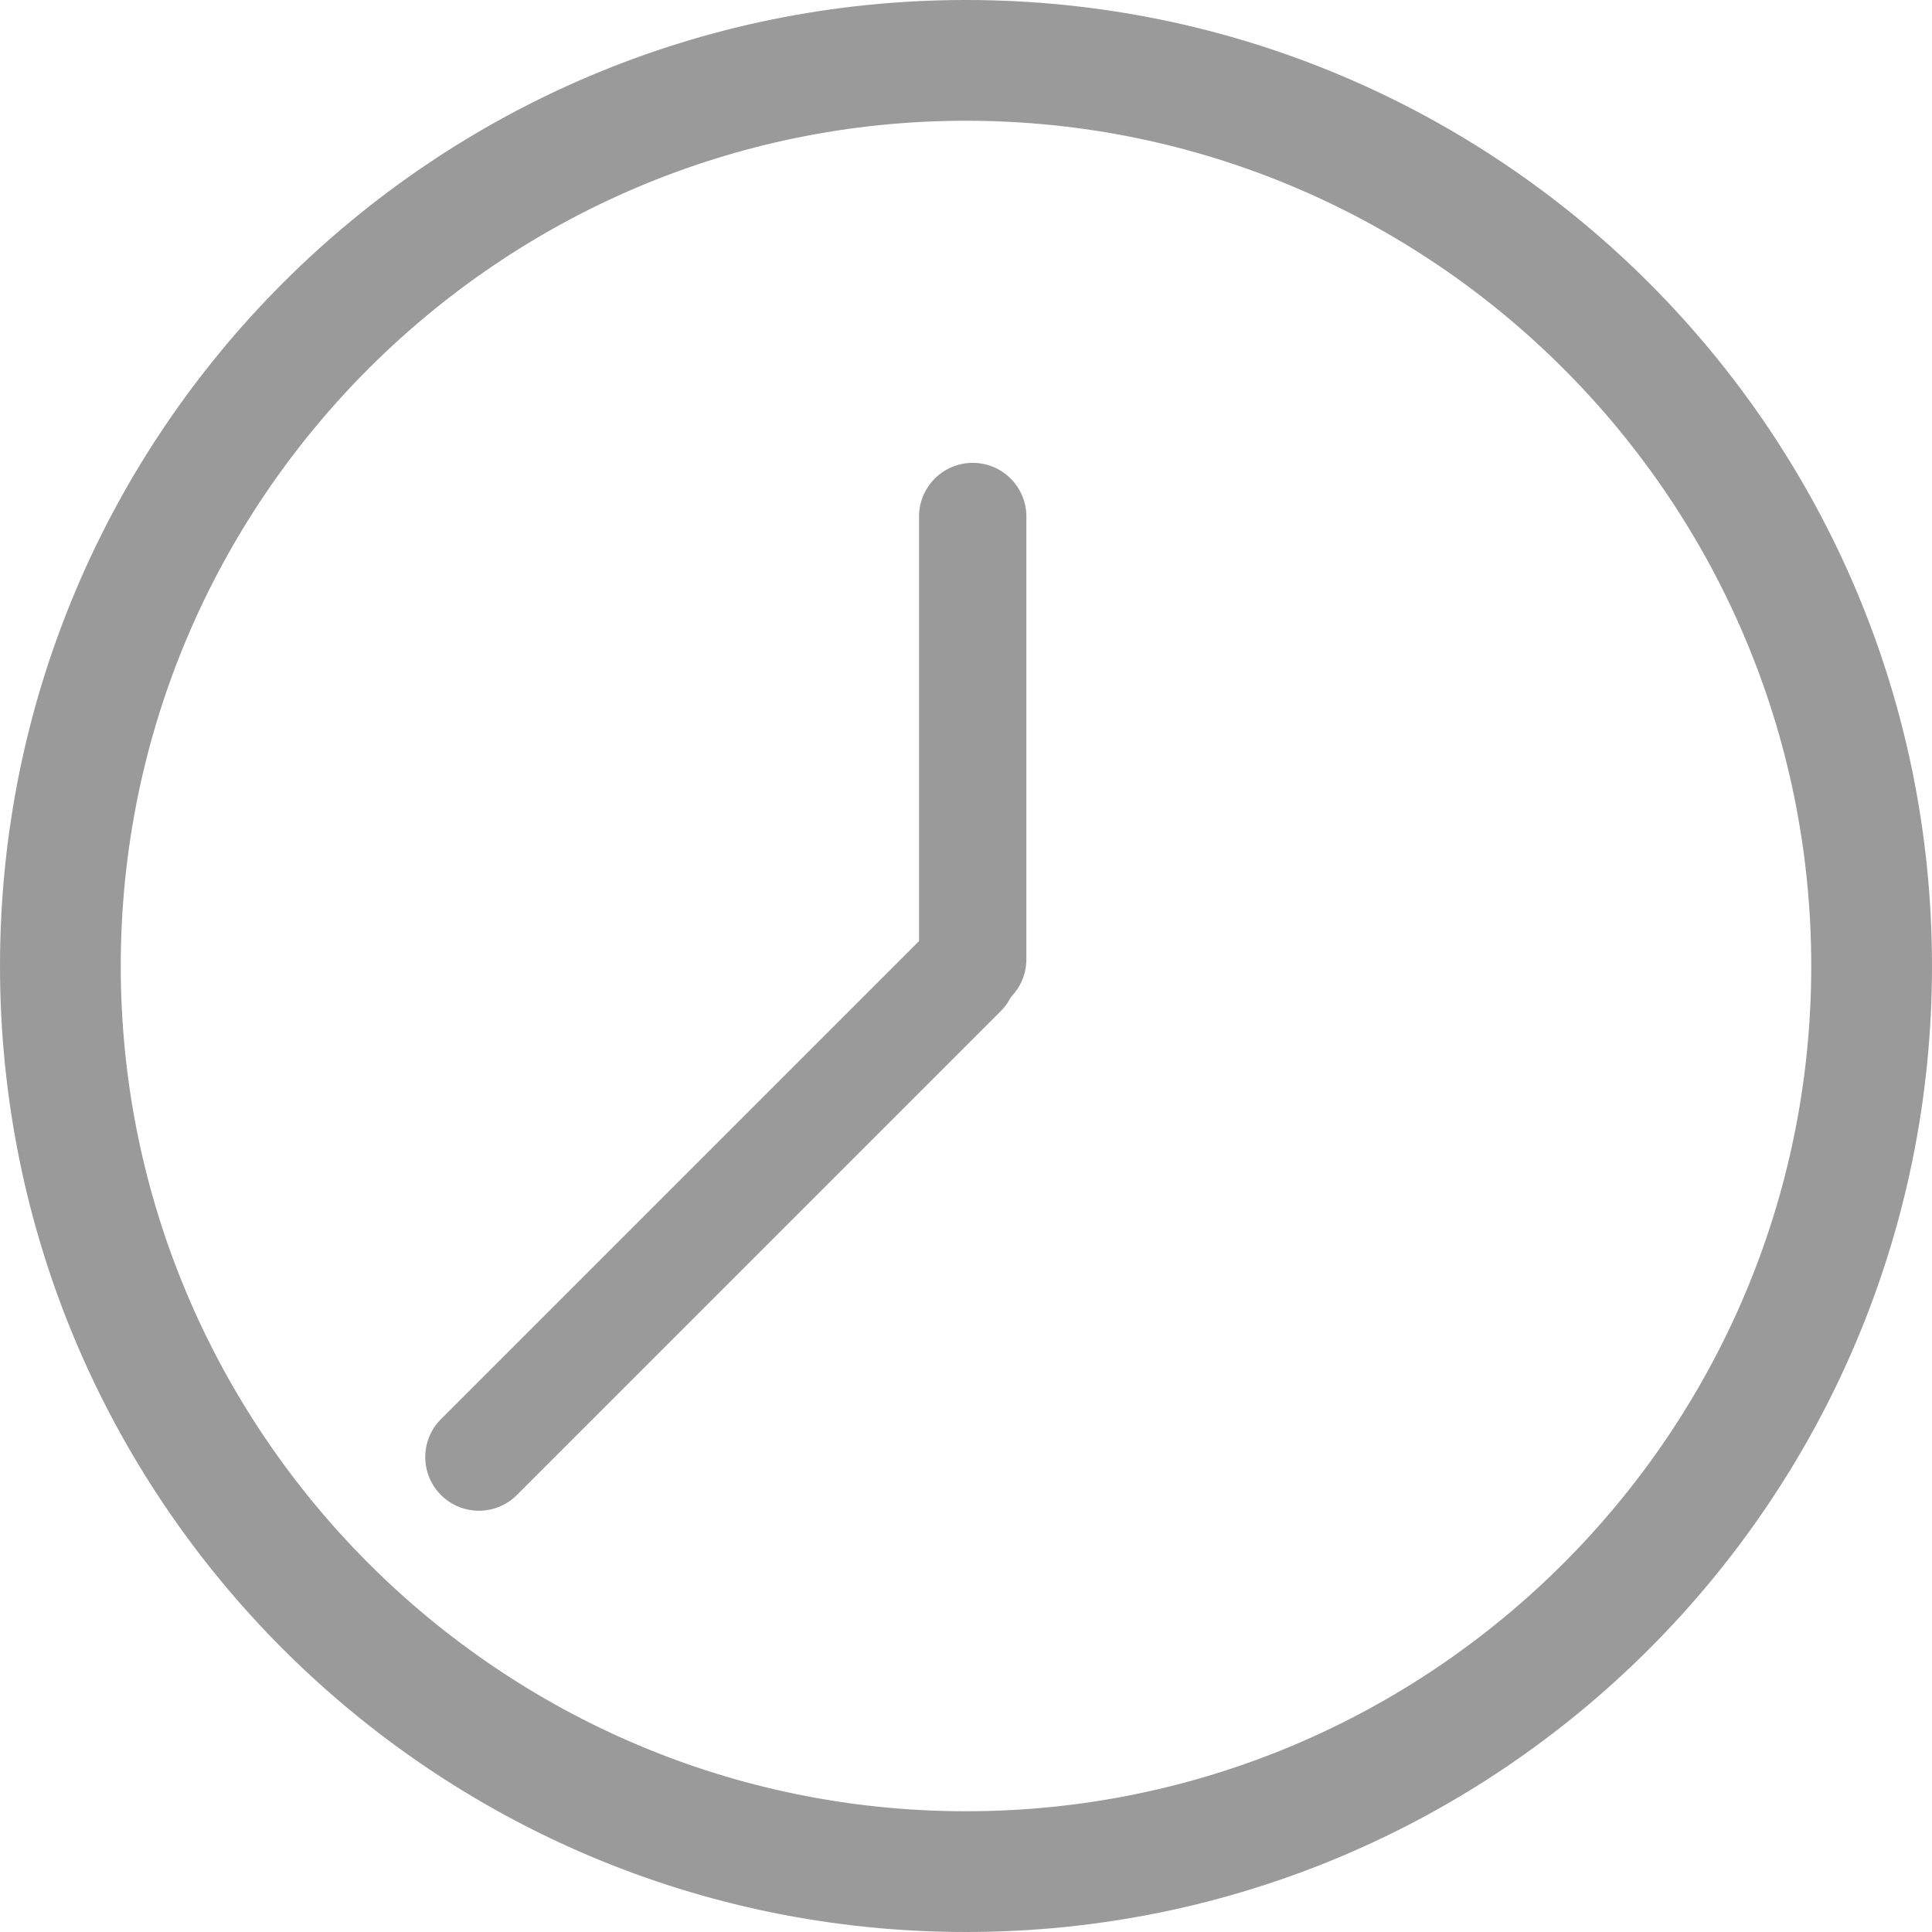 <svg xmlns="http://www.w3.org/2000/svg" width="112" height="112" viewBox="0 0 112 112"><g transform="translate(-361 -2025)"><g transform="translate(361 2025)" fill="none"><path d="M56,0A56,56,0,1,1,0,56,56,56,0,0,1,56,0Z" stroke="none"/><path d="M 56 7 C 28.981 7 7 28.981 7 56 C 7 83.019 28.981 105 56 105 C 83.019 105 105 83.019 105 56 C 105 28.981 83.019 7 56 7 M 56 0 C 86.928 0 112 25.072 112 56 C 112 86.928 86.928 112 56 112 C 25.072 112 0 86.928 0 56 C 0 25.072 25.072 0 56 0 Z" stroke="none" fill="#9a9a9a"/></g><path d="M3.111,0H28.778a3.111,3.111,0,0,1,0,6.222H3.111A3.111,3.111,0,0,1,3.111,0Z" transform="translate(414.278 2083.722) rotate(-90)" fill="#9a9a9a"/><path d="M3.111,0H42.778a3.111,3.111,0,0,1,0,6.222H3.111A3.111,3.111,0,0,1,3.111,0Z" transform="translate(384.364 2109.468) rotate(-45)" fill="#9a9a9a"/></g></svg>
